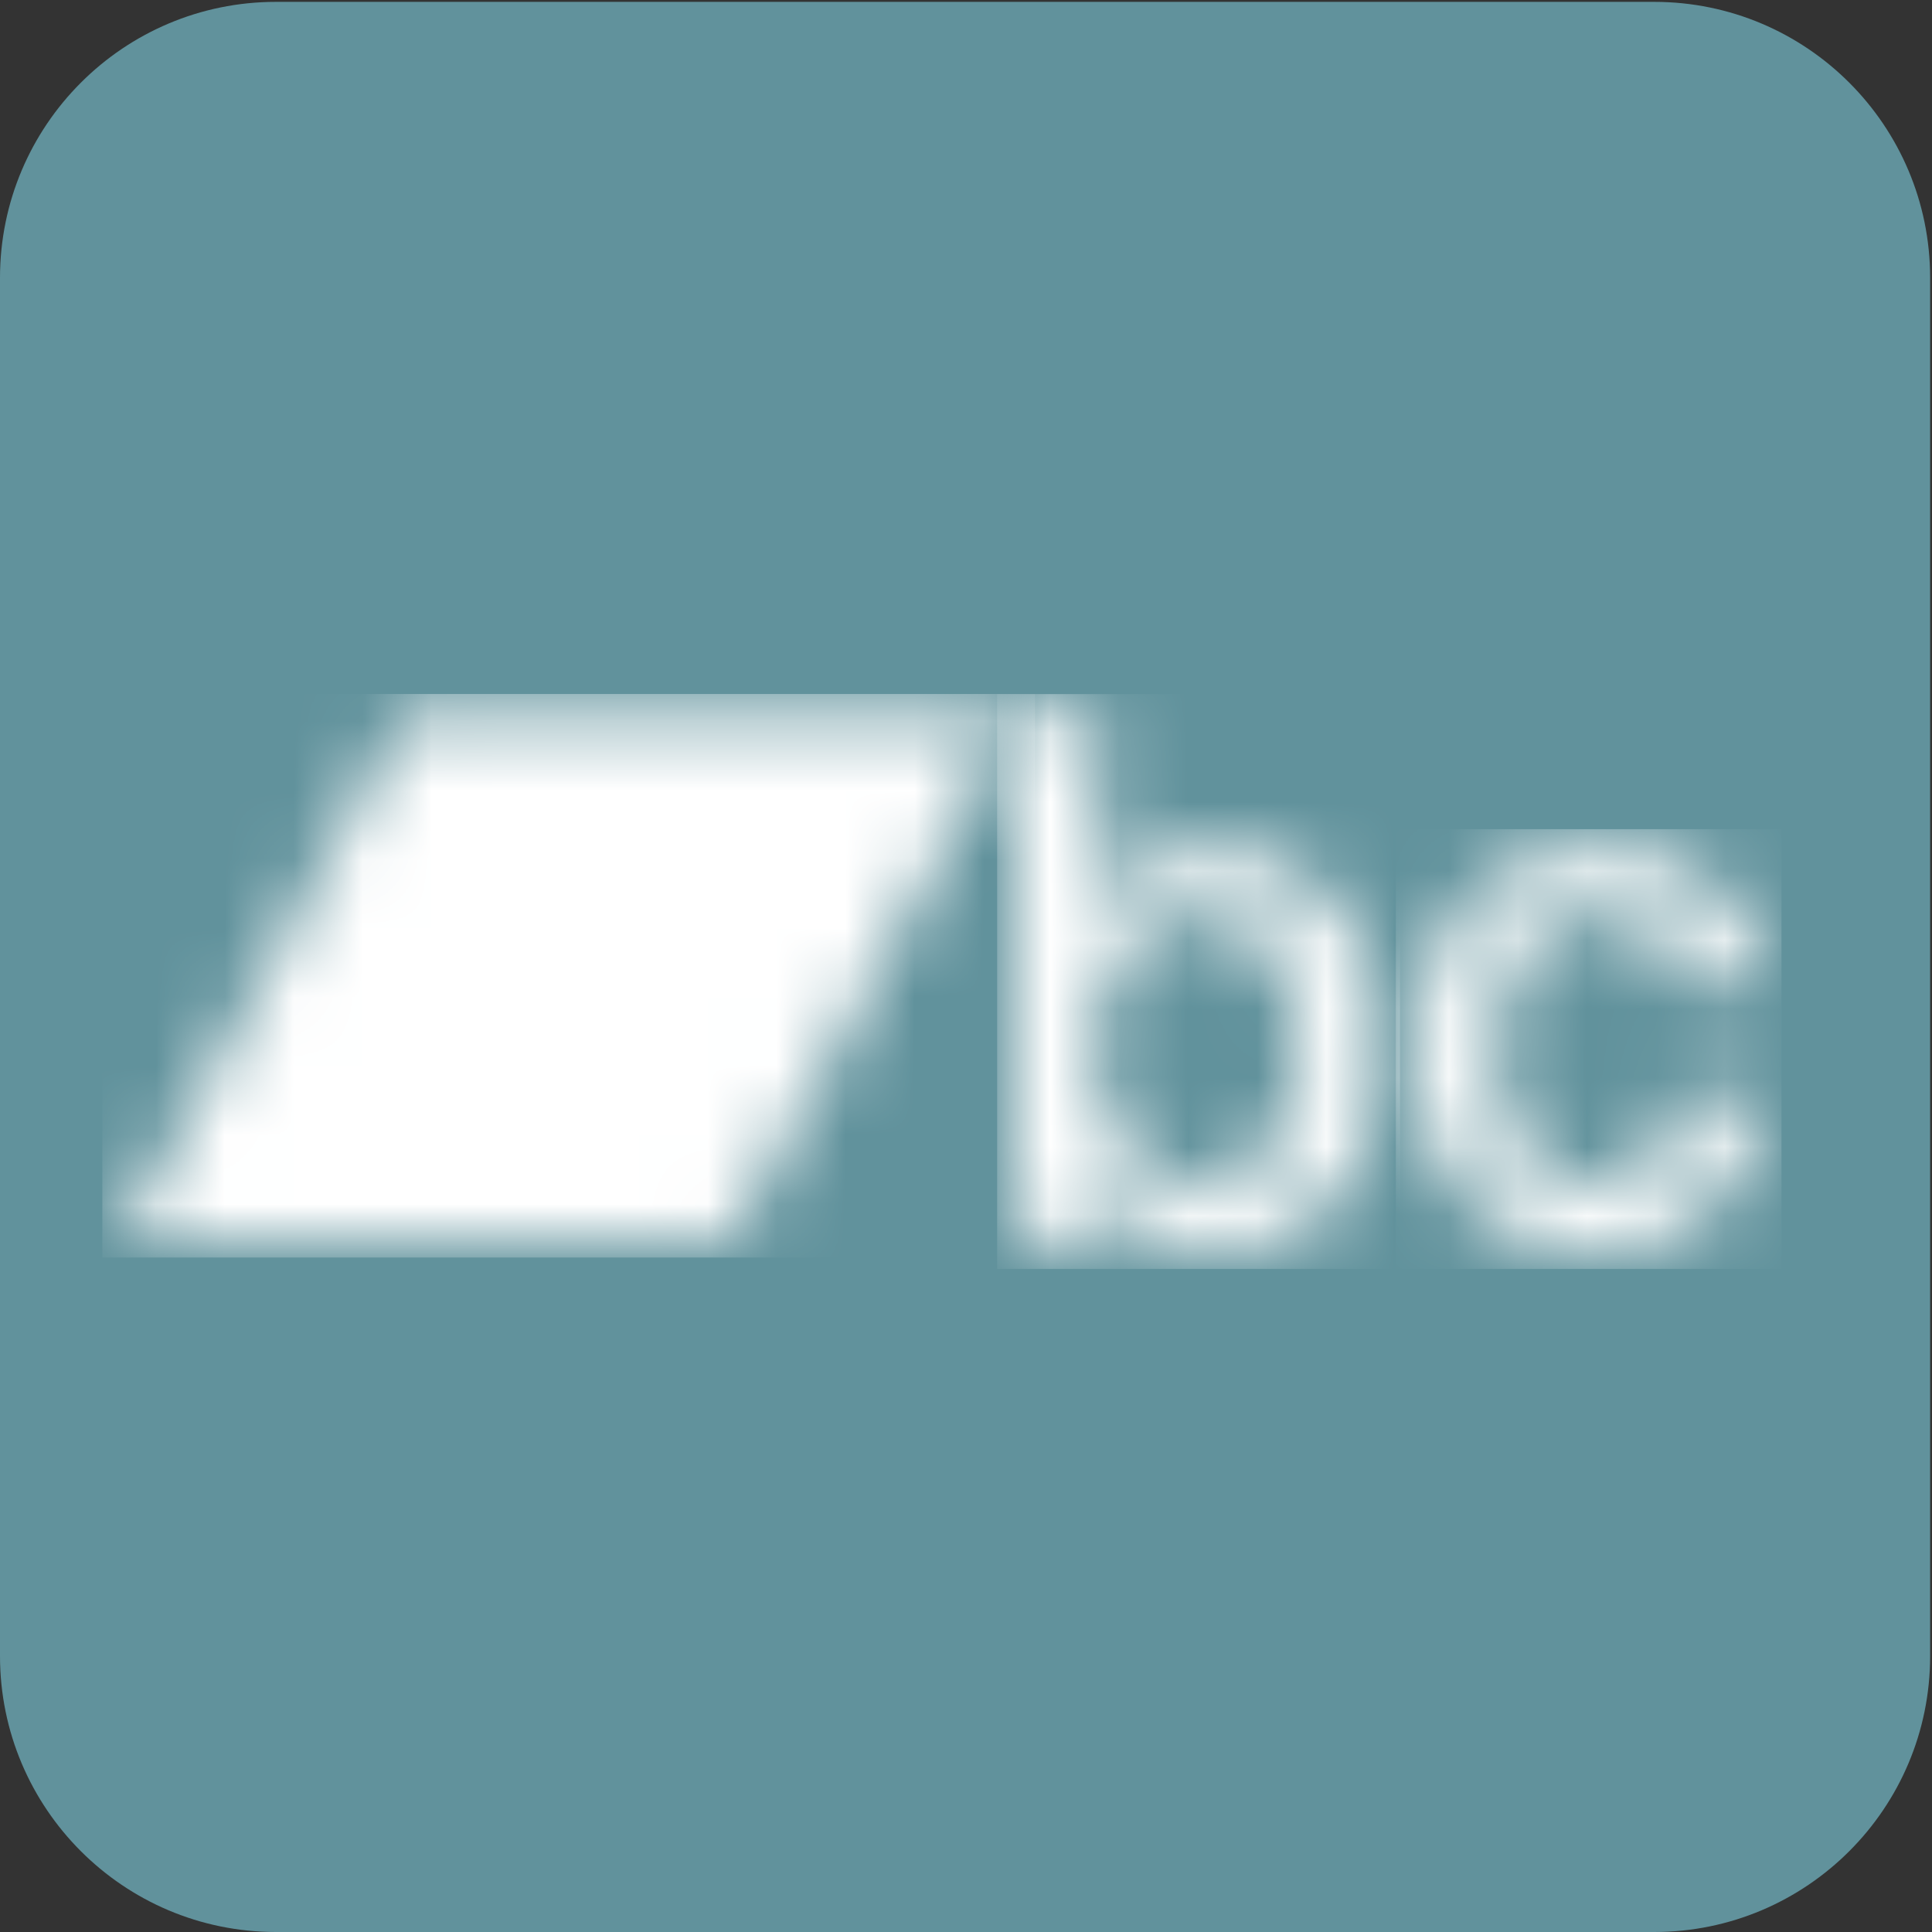 <?xml version="1.0" encoding="UTF-8"?>
<svg width="28px" height="28px" viewBox="0 0 28 28" version="1.1" xmlns="http://www.w3.org/2000/svg" xmlns:xlink="http://www.w3.org/1999/xlink">
    <rect x="0" y="0" width="28" height="28" fill="#333333" stroke="none"/>
    <!-- Generator: Sketch 53.2 (72643) - https://sketchapp.com -->
    <title>Bandcamp-button-square-green</title>
    <desc>Created with Sketch.</desc>
    <defs>
        <path d="M2.643,4.875 C1.651,4.875 1.143,4.093 1.143,2.916 C1.143,1.803 1.692,0.968 2.643,0.968 C3.72,0.968 4.123,1.953 4.123,2.916 C4.122,3.922 3.615,4.875 2.643,4.875 M0.005,7.796 L1.185,7.796 L1.185,4.971 L1.206,4.971 C1.526,5.506 2.199,5.838 2.799,5.838 C4.485,5.838 5.303,4.51 5.303,2.894 C5.303,1.407 4.578,0.005 2.995,0.005 C2.271,0.005 1.495,0.187 1.143,0.915 L1.123,0.915 L1.123,0.154 L0.005,0.154 L0.005,7.796 L0.005,7.796" id="path-1"></path>
        <polygon id="path-3" points="0 0 27.702 0 27.702 27.702 0 27.702"></polygon>
        <path d="M3.873,3.836 C3.78,4.511 3.304,4.875 2.653,4.875 C2.042,4.875 1.184,4.543 1.184,2.862 C1.184,1.942 1.577,0.968 2.601,0.968 C3.284,0.968 3.759,1.439 3.873,2.231 L5.053,2.231 C4.835,0.797 3.977,0.005 2.601,0.005 C0.925,0.005 0.004,1.236 0.004,2.862 C0.004,4.532 0.884,5.838 2.642,5.838 C3.884,5.838 4.939,5.196 5.053,3.836 L3.875,3.836 L3.873,3.836" id="path-5"></path>
        <polygon id="path-7" points="0 0 27.702 0 27.702 27.702 0 27.702"></polygon>
        <polyline id="path-9" points="8.846 0.003 0 0.003 4.131 7.629 12.977 7.629 8.846 0.003"></polyline>
        <polygon id="path-11" points="0 0 27.702 0 27.702 27.702 0 27.702"></polygon>
    </defs>
    <g id="Influencers" stroke="none" stroke-width="1" fill="none" fill-rule="evenodd">
        <g id="prevProfile-suggested-profile-Copy-4" transform="translate(-330, -398)">
            <g id="Bandcamp-button-square-green" transform="translate(330, 398)">
                <g id="g10" transform="translate(14, 14) scale(-1, 1) rotate(-180) translate(-14, -14) ">
                    <g id="g12">
                        <path d="M4,0 L23.973,0 C26.182,-4.05812251e-16 27.973,1.791 27.973,4 L27.973,23.973 C27.973,26.182 26.182,27.973 23.973,27.973 L4,27.973 C1.791,27.973 2.705415e-16,26.182 0,23.973 L-4.4408921e-16,4 C-7.1463071e-16,1.791 1.791,4.05812251e-16 4,0 Z" id="path14" fill="#61929C" fill-rule="nonzero"></path>
                        <g id="g16" transform="translate(14.717, 9.874)">
                            <g id="g18-Clipped">
                                <mask id="mask-2" fill="white">
                                    <use xlink:href="#path-1"></use>
                                </mask>
                                <g id="path20"></g>
                                <g id="g18" mask="url(#mask-2)">
                                    <g transform="translate(-14.717, -9.874)" id="g24-Clipped">
                                        <g>
                                            <mask id="mask-4" fill="white">
                                                <use xlink:href="#path-3"></use>
                                            </mask>
                                            <g id="path26"></g>
                                            <g id="g24" mask="url(#mask-4)" fill="#FFFFFF" fill-rule="nonzero">
                                                <g transform="translate(14.446, 9.604)" id="path30">
                                                    <polygon points="0.005 0.005 5.844 0.005 5.844 8.337 0.005 8.337"></polygon>
                                                </g>
                                            </g>
                                        </g>
                                    </g>
                                </g>
                            </g>
                        </g>
                        <g id="g32" transform="translate(20.495, 9.874)">
                            <g id="g34-Clipped">
                                <mask id="mask-6" fill="white">
                                    <use xlink:href="#path-5"></use>
                                </mask>
                                <g id="path36"></g>
                                <g id="g34" mask="url(#mask-6)">
                                    <g transform="translate(-20.495, -9.874)" id="g40-Clipped">
                                        <g>
                                            <mask id="mask-8" fill="white">
                                                <use xlink:href="#path-7"></use>
                                            </mask>
                                            <g id="path42"></g>
                                            <g id="g40" mask="url(#mask-8)" fill="#FFFFFF" fill-rule="nonzero">
                                                <g transform="translate(20.225, 9.604)" id="path46">
                                                    <polygon points="0.004 0.005 5.594 0.005 5.594 6.379 0.004 6.379"></polygon>
                                                </g>
                                            </g>
                                        </g>
                                    </g>
                                </g>
                            </g>
                        </g>
                        <g id="g48" transform="translate(1.753, 10.042)">
                            <g id="g50-Clipped">
                                <mask id="mask-10" fill="white">
                                    <use xlink:href="#path-9"></use>
                                </mask>
                                <g id="path52"></g>
                                <g id="g50" mask="url(#mask-10)">
                                    <g transform="translate(-1.753, -10.042)" id="g56-Clipped">
                                        <g>
                                            <mask id="mask-12" fill="white">
                                                <use xlink:href="#path-11"></use>
                                            </mask>
                                            <g id="path58"></g>
                                            <g id="g56" mask="url(#mask-12)" fill="#FFFFFF" fill-rule="nonzero">
                                                <g transform="translate(1.483, 9.772)" id="path62">
                                                    <polygon points="0 0.003 13.518 0.003 13.518 8.17 0 8.17"></polygon>
                                                </g>
                                            </g>
                                        </g>
                                    </g>
                                </g>
                            </g>
                        </g>
                    </g>
                </g>
            </g>
        </g>
    </g>
</svg>